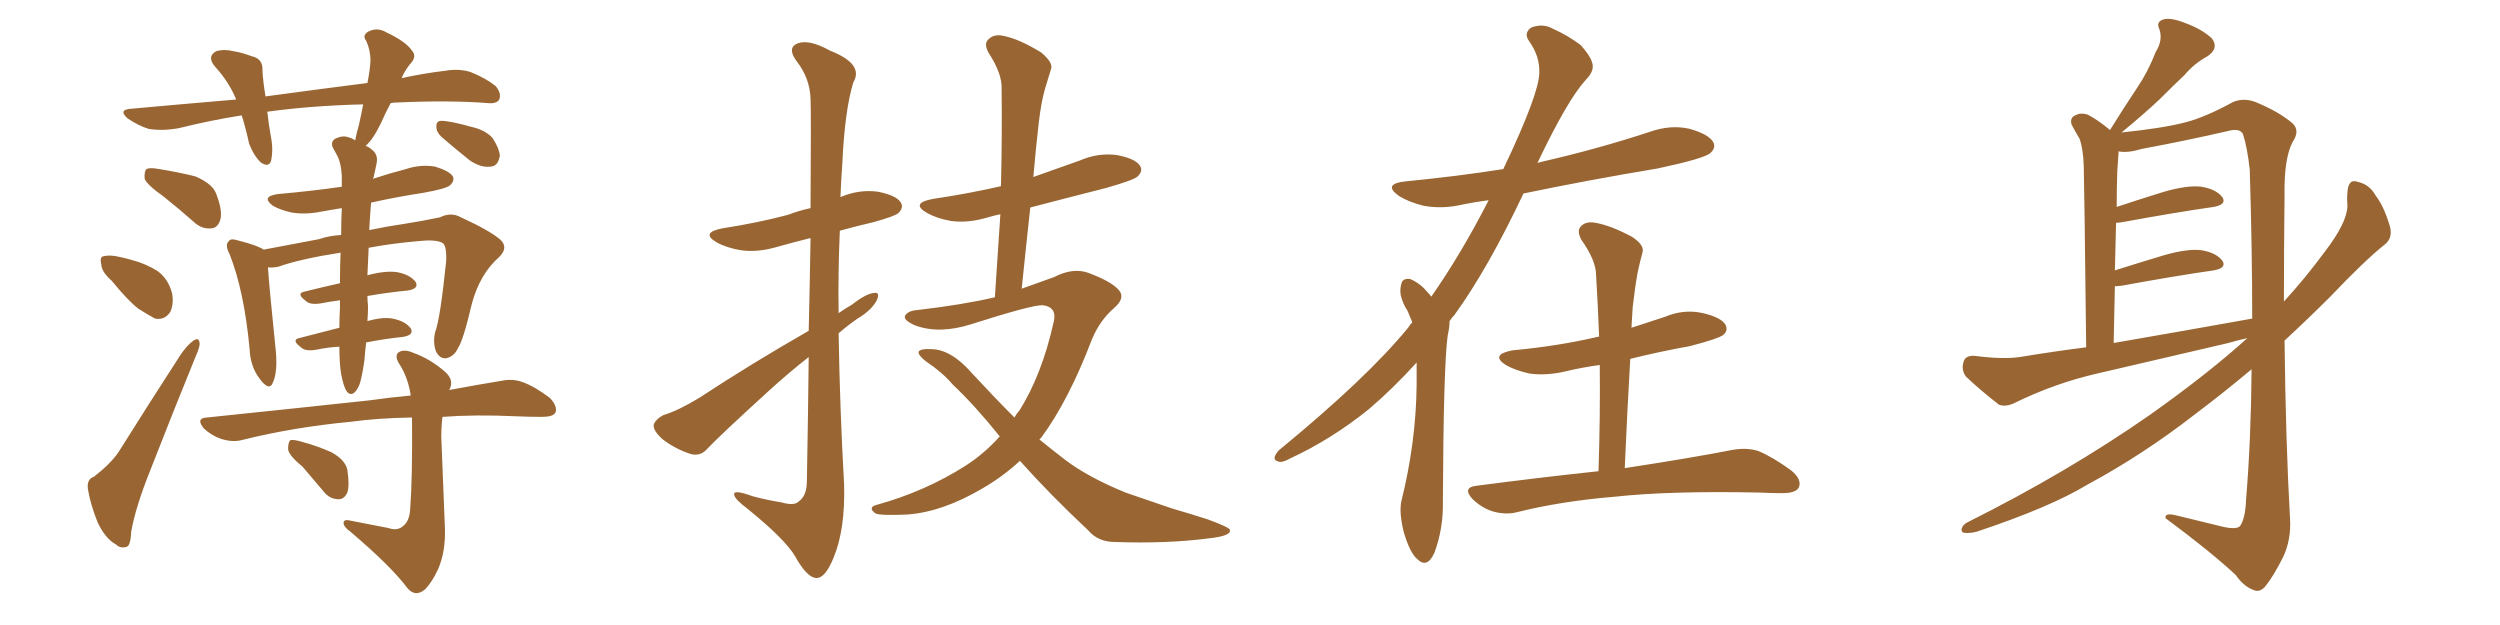 <svg xmlns="http://www.w3.org/2000/svg" xmlns:xlink="http://www.w3.org/1999/xlink" width="600" height="150"><path fill="#996633" padding="10" d="M39.26 47.17L39.26 47.17Q35.30 44.38 34.72 42.92L34.72 42.92Q34.57 41.16 35.16 40.58L35.16 40.58Q35.89 40.14 38.23 40.58L38.23 40.58Q42.77 41.31 46.88 42.33L46.88 42.33Q50.98 44.09 51.86 46.44L51.86 46.44Q53.47 50.54 52.88 52.73L52.88 52.73Q52.29 54.64 50.83 54.79L50.83 54.79Q48.49 55.08 46.58 53.32L46.58 53.32Q42.77 49.95 39.26 47.17ZM26.81 67.38L26.81 67.38Q24.46 65.33 24.32 63.57L24.32 63.57Q23.88 61.67 24.76 61.52L24.76 61.52Q26.37 61.08 28.71 61.67L28.71 61.67Q30.18 61.96 31.64 62.40L31.64 62.40Q35.01 63.28 37.79 65.04L37.79 65.04Q40.43 66.94 41.31 70.46L41.31 70.46Q41.75 72.95 40.87 74.85L40.87 74.85Q39.55 76.90 37.21 76.46L37.21 76.46Q35.60 75.59 33.25 74.12L33.25 74.12Q30.76 72.22 26.81 67.38ZM22.56 114.40L22.56 114.40Q26.51 111.33 28.42 108.54L28.42 108.54Q35.30 97.56 43.36 85.11L43.36 85.11Q44.97 82.76 46.44 81.74L46.44 81.74Q47.75 80.86 47.90 82.32L47.90 82.32Q48.05 83.06 47.02 85.40L47.02 85.40Q41.75 98.29 36.04 112.94L36.04 112.94Q32.52 121.73 31.49 127.59L31.49 127.59Q31.35 131.10 30.32 131.25L30.32 131.25Q28.86 131.69 27.83 130.66L27.83 130.66Q25.34 129.35 23.44 125.39L23.44 125.39Q21.68 121.00 21.09 117.33L21.09 117.33Q20.80 114.99 22.56 114.40ZM81.88 89.79L81.88 89.79Q81.45 87.30 81.45 83.20L81.45 83.20Q78.66 83.35 75.88 83.94L75.88 83.94Q73.24 84.38 72.22 83.35L72.22 83.35Q69.87 81.59 71.78 81.15L71.78 81.15Q76.46 79.98 81.45 78.66L81.45 78.66Q81.45 76.17 81.59 73.83L81.59 73.83Q81.59 72.66 81.59 72.07L81.59 72.07Q79.25 72.36 77.05 72.80L77.05 72.80Q74.41 73.24 73.39 72.22L73.39 72.22Q71.04 70.46 72.95 70.02L72.95 70.02Q77.05 68.99 81.59 67.97L81.59 67.97Q81.59 63.87 81.74 60.64L81.74 60.64Q72.22 62.11 66.80 64.01L66.80 64.01Q65.33 64.31 64.31 64.16L64.31 64.16Q64.60 68.70 66.06 82.91L66.06 82.91Q66.80 89.06 65.48 91.85L65.48 91.85Q64.60 94.04 62.26 90.82L62.26 90.82Q60.06 87.89 59.91 83.79L59.91 83.79Q58.59 69.73 55.08 60.94L55.08 60.94Q53.91 58.74 54.93 57.86L54.93 57.86Q55.37 57.13 57.13 57.71L57.13 57.71Q61.82 58.89 63.28 59.91L63.28 59.91Q68.85 58.89 76.46 57.42L76.46 57.42Q79.10 56.54 81.88 56.40L81.88 56.40Q81.88 52.73 82.03 49.95L82.03 49.95Q79.25 50.39 76.90 50.83L76.90 50.83Q73.10 51.56 69.87 50.98L69.87 50.98Q67.24 50.39 65.48 49.37L65.48 49.37Q62.55 47.17 66.65 46.58L66.65 46.58Q74.85 45.85 82.03 44.82L82.03 44.82Q82.03 43.21 82.03 42.19L82.03 42.19Q81.88 39.11 80.86 37.21L80.86 37.21Q80.42 36.47 79.98 35.60L79.98 35.60Q79.25 34.28 80.27 33.40L80.27 33.40Q82.18 32.37 83.64 32.96L83.64 32.96Q84.38 33.11 85.25 33.69L85.25 33.69Q85.55 31.93 86.13 30.03L86.13 30.03Q86.72 27.39 87.16 25.05L87.16 25.05Q74.85 25.34 64.16 26.81L64.16 26.81Q64.45 29.74 65.04 32.96L65.04 32.96Q65.63 35.89 65.04 38.67L65.04 38.67Q64.45 40.28 62.55 38.96L62.55 38.96Q60.79 37.21 59.77 34.42L59.77 34.42Q59.03 30.91 58.01 27.69L58.01 27.69Q50.54 28.86 42.92 30.76L42.92 30.76Q38.82 31.49 35.60 30.91L35.60 30.91Q33.25 30.18 30.62 28.42L30.62 28.42Q28.13 26.22 31.79 26.07L31.79 26.07Q44.68 24.90 56.69 23.88L56.69 23.88Q54.93 19.63 51.71 16.11L51.71 16.11Q49.51 13.62 51.86 12.30L51.86 12.30Q53.76 11.72 56.10 12.30L56.10 12.30Q58.01 12.60 60.35 13.48L60.35 13.48Q63.13 14.06 62.99 16.85L62.99 16.85Q63.13 19.63 63.72 23.14L63.72 23.14Q76.61 21.39 88.18 19.92L88.18 19.92Q88.77 16.99 88.92 14.65L88.92 14.65Q88.92 12.01 87.89 9.81L87.89 9.81Q86.87 8.50 88.33 7.62L88.33 7.62Q90.53 6.45 92.72 7.76L92.72 7.76Q97.41 9.96 98.88 12.16L98.88 12.16Q100.20 13.62 98.29 15.53L98.29 15.53Q96.97 17.29 96.39 18.75L96.39 18.75Q101.81 17.58 106.79 16.99L106.79 16.99Q110.16 16.41 112.94 17.29L112.94 17.29Q116.60 18.75 118.95 20.65L118.95 20.65Q120.41 22.41 119.82 23.88L119.82 23.88Q119.24 24.90 117.33 24.76L117.33 24.76Q107.96 24.02 95.07 24.61L95.07 24.61Q94.34 24.61 93.75 24.76L93.75 24.76Q92.43 27.25 91.41 29.59L91.41 29.59Q89.50 33.54 87.74 35.01L87.74 35.01Q88.62 35.30 89.21 35.89L89.21 35.89Q90.82 37.06 90.38 39.26L90.38 39.26Q90.09 40.72 89.65 42.63L89.65 42.63Q89.50 42.77 89.50 42.92L89.50 42.92Q93.46 41.60 97.41 40.58L97.41 40.58Q100.93 39.40 104.44 39.99L104.44 39.99Q107.81 41.02 108.69 42.33L108.69 42.33Q109.13 43.36 108.11 44.38L108.11 44.38Q107.37 45.26 101.51 46.29L101.51 46.29Q94.92 47.31 89.06 48.63L89.06 48.63Q88.77 52.00 88.62 55.22L88.62 55.22Q92.72 54.35 96.83 53.76L96.83 53.76Q101.51 53.03 105.62 52.15L105.62 52.15Q108.25 50.83 110.60 52.15L110.60 52.15Q117.33 55.22 119.97 57.42L119.97 57.42Q122.17 59.33 119.82 61.67L119.82 61.67Q115.14 65.77 113.23 72.95L113.23 72.95Q111.18 81.74 109.86 83.64L109.86 83.64Q108.98 85.55 107.08 85.99L107.08 85.99Q105.47 86.13 104.59 84.23L104.59 84.23Q103.86 82.03 104.44 79.69L104.44 79.69Q105.62 76.76 107.08 62.70L107.08 62.70Q107.23 58.89 106.20 58.30L106.20 58.30Q104.59 57.42 100.49 57.86L100.49 57.86Q93.75 58.45 88.48 59.47L88.48 59.47Q88.33 63.28 88.18 66.06L88.18 66.06Q92.58 64.89 95.36 65.33L95.36 65.33Q98.44 65.92 99.76 67.68L99.76 67.68Q100.63 69.29 97.85 69.73L97.85 69.73Q93.16 70.17 88.18 71.04L88.18 71.04Q88.18 72.36 88.33 73.39L88.33 73.39Q88.33 75.15 88.18 77.05L88.18 77.05Q91.85 76.03 94.19 76.46L94.19 76.46Q97.27 77.05 98.58 78.81L98.58 78.81Q99.46 80.42 96.68 80.86L96.68 80.86Q92.43 81.30 87.89 82.18L87.89 82.18Q87.60 84.38 87.45 86.57L87.45 86.57Q86.87 90.53 86.28 92.29L86.28 92.29Q85.55 94.04 84.67 94.48L84.67 94.48Q83.79 94.78 83.20 93.90L83.20 93.90Q82.47 92.87 81.88 89.79ZM93.16 126.71L93.16 126.71Q95.21 127.44 96.53 126.42L96.53 126.42Q98.29 125.24 98.44 122.17L98.44 122.17Q99.02 114.40 98.88 100.20L98.88 100.20Q90.53 100.34 84.23 101.22L84.23 101.22Q70.31 102.54 58.01 105.62L58.01 105.62Q55.81 106.20 53.03 105.32L53.03 105.32Q50.83 104.59 48.93 102.83L48.93 102.83Q46.88 100.34 49.66 100.20L49.66 100.20Q70.90 98.00 88.62 96.09L88.62 96.09Q93.75 95.36 98.58 94.92L98.58 94.92Q98.00 90.97 96.09 87.74L96.09 87.74Q94.63 85.69 95.51 84.67L95.51 84.67Q96.83 83.64 99.17 84.67L99.17 84.67Q103.27 86.13 106.79 89.21L106.79 89.21Q109.13 91.26 107.81 93.60L107.81 93.60Q114.84 92.29 120.26 91.41L120.26 91.41Q123.05 90.82 125.39 91.70L125.39 91.70Q128.32 92.72 131.98 95.51L131.98 95.51Q133.89 97.56 133.30 99.02L133.30 99.02Q132.71 100.05 130.08 100.05L130.08 100.05Q126.86 100.05 123.63 99.90L123.63 99.90Q114.11 99.46 106.20 100.05L106.20 100.05Q105.91 102.25 105.91 104.88L105.91 104.88Q106.64 123.93 106.79 127.00L106.79 127.00Q106.93 132.42 105.18 136.52L105.18 136.52Q103.71 139.75 101.95 141.50L101.95 141.50Q99.61 143.41 97.71 141.06L97.71 141.06Q93.90 135.94 84.08 127.59L84.08 127.59Q82.62 126.56 82.47 125.68L82.47 125.68Q82.32 124.51 84.08 124.95L84.08 124.95Q88.62 125.83 93.16 126.71ZM72.66 112.06L72.66 112.06Q69.29 109.28 69.14 107.81L69.14 107.81Q69.14 106.05 69.73 105.62L69.73 105.62Q70.61 105.47 72.51 106.05L72.51 106.05Q76.32 107.08 79.54 108.54L79.54 108.54Q82.76 110.30 83.35 112.65L83.35 112.65Q83.94 116.46 83.35 118.21L83.35 118.21Q82.62 119.82 81.30 119.82L81.30 119.82Q79.10 119.82 77.64 117.92L77.64 117.92Q75 114.84 72.66 112.06ZM105.91 32.81L105.91 32.81L105.91 32.81Q104.74 31.64 104.74 30.62L104.74 30.62Q104.59 29.00 105.91 29.00L105.91 29.00Q107.96 29.00 113.23 30.47L113.23 30.47Q116.46 31.20 118.21 33.11L118.21 33.11Q119.82 35.60 119.97 37.35L119.97 37.35Q119.53 39.99 117.63 39.99L117.63 39.99Q115.43 40.28 112.79 38.53L112.79 38.53Q109.13 35.60 105.91 32.81ZM194.09 79.39L194.09 79.39Q194.38 66.80 194.53 57.13L194.53 57.13Q190.43 58.15 186.77 59.18L186.77 59.18Q181.93 60.64 177.83 60.06L177.83 60.06Q174.32 59.47 171.97 58.15L171.97 58.15Q168.02 55.81 173.44 54.79L173.44 54.79Q181.93 53.47 189.11 51.56L189.11 51.56Q191.75 50.54 194.53 49.95L194.53 49.95Q194.68 26.51 194.53 23.73L194.53 23.73Q194.38 18.75 191.16 14.65L191.16 14.65Q188.82 11.43 191.46 10.40L191.46 10.40Q194.24 9.38 199.22 12.16L199.22 12.16Q207.42 15.38 204.79 19.78L204.79 19.78Q202.73 26.51 202.15 39.40L202.15 39.40Q201.86 43.21 201.71 47.31L201.71 47.31Q206.10 45.41 210.64 46.00L210.64 46.00Q215.19 46.88 216.21 48.63L216.21 48.63Q216.94 49.80 215.63 51.12L215.63 51.12Q214.89 51.86 209.62 53.32L209.62 53.32Q205.22 54.35 201.56 55.37L201.56 55.37Q201.12 65.33 201.27 75.15L201.27 75.15Q202.73 74.12 204.49 73.10L204.49 73.10Q207.86 70.46 209.77 70.31L209.77 70.31Q211.38 70.02 210.35 72.22L210.35 72.22Q209.03 74.56 205.81 76.46L205.81 76.46Q203.47 78.08 201.27 79.98L201.27 79.98Q201.56 98.14 202.59 116.31L202.59 116.31Q202.88 127.00 200.10 133.74L200.10 133.74Q198.05 138.87 195.85 138.72L195.85 138.72Q193.65 138.57 190.87 133.59L190.87 133.59Q188.53 129.49 179.30 122.02L179.30 122.02Q176.37 119.82 176.22 118.80L176.22 118.80Q175.78 117.33 180.62 119.09L180.62 119.09Q183.84 119.97 187.50 120.56L187.50 120.56Q190.58 121.44 191.60 120.41L191.60 120.41Q193.65 119.09 193.65 115.43L193.65 115.43Q193.95 99.02 194.09 85.69L194.09 85.69Q189.40 89.36 184.57 93.75L184.57 93.75Q172.85 104.44 169.78 107.67L169.78 107.67Q168.16 109.57 165.82 108.98L165.82 108.98Q162.16 107.81 159.08 105.47L159.08 105.47Q156.74 103.42 156.88 101.95L156.88 101.95Q157.32 100.63 159.23 99.61L159.23 99.61Q162.74 98.58 168.02 95.36L168.02 95.36Q180.03 87.45 194.09 79.39ZM244.78 110.60L244.78 110.60L244.78 110.60Q240.67 114.40 235.84 117.19L235.84 117.19Q226.17 122.90 217.68 123.49L217.68 123.49Q211.08 123.78 210.06 123.19L210.06 123.19Q208.15 121.73 210.50 121.14L210.50 121.14Q222.07 117.92 231.74 111.77L231.74 111.77Q236.28 108.84 239.94 104.74L239.94 104.74Q233.94 97.27 228.66 92.29L228.66 92.29Q226.17 89.36 222.22 86.72L222.22 86.72Q220.31 85.25 220.46 84.38L220.46 84.38Q221.04 83.64 223.39 83.79L223.39 83.79Q228.22 83.79 233.20 89.50L233.20 89.50Q238.48 95.21 243.46 100.20L243.46 100.20Q244.04 99.17 244.63 98.58L244.63 98.58Q250.05 89.94 252.83 77.49L252.83 77.49Q253.86 73.68 250.20 73.24L250.20 73.24Q247.41 73.24 233.20 77.78L233.20 77.78Q225.44 80.27 219.58 78.08L219.58 78.08Q216.65 76.76 217.24 75.73L217.24 75.73Q217.97 74.56 220.17 74.41L220.17 74.41Q231.30 73.10 238.77 71.34L238.77 71.34Q239.50 60.79 240.09 51.42L240.09 51.42Q238.62 51.71 237.16 52.15L237.16 52.15Q232.32 53.61 228.22 53.03L228.22 53.03Q224.85 52.44 222.51 51.12L222.51 51.12Q218.41 48.78 223.83 47.75L223.83 47.75Q232.62 46.44 240.23 44.68L240.23 44.68Q240.53 32.37 240.38 21.24L240.38 21.24Q240.53 17.72 237.30 12.74L237.30 12.74Q235.99 10.40 237.30 9.38L237.30 9.38Q238.62 8.06 240.97 8.64L240.97 8.64Q244.63 9.38 249.90 12.60L249.90 12.60Q252.83 15.09 252.25 16.55L252.25 16.55Q251.66 18.60 250.78 21.39L250.78 21.39Q249.90 24.46 249.32 29.30L249.32 29.30Q248.58 35.74 248.00 42.48L248.00 42.48Q253.71 40.43 259.13 38.53L259.13 38.53Q263.53 36.62 268.07 37.21L268.07 37.21Q272.61 38.09 273.63 39.84L273.63 39.84Q274.37 41.02 273.05 42.33L273.05 42.33Q272.17 43.21 265.43 45.12L265.43 45.12Q256.20 47.46 247.27 49.80L247.27 49.80Q246.24 59.18 245.21 69.29L245.21 69.29Q249.32 67.82 252.98 66.50L252.98 66.50Q257.52 64.16 261.18 65.48L261.18 65.48Q266.31 67.38 268.21 69.29L268.21 69.29Q270.41 71.34 267.33 73.97L267.33 73.97Q263.96 76.90 262.06 81.45L262.06 81.45Q256.49 96.09 249.90 105.03L249.90 105.03Q249.61 105.32 249.46 105.47L249.46 105.47Q252.69 108.11 255.76 110.45L255.76 110.45Q261.18 114.55 270.12 118.21L270.12 118.21Q274.51 119.68 281.25 122.02L281.25 122.02Q285.79 123.34 289.89 124.66L289.89 124.66Q295.02 126.56 295.17 127.15L295.17 127.15Q295.61 128.61 290.19 129.20L290.19 129.20Q280.08 130.52 267.63 130.08L267.63 130.08Q263.53 130.08 261.18 127.29L261.18 127.29Q251.95 118.65 244.78 110.60ZM339.99 87.01L339.99 87.01Q334.28 93.31 328.42 98.29L328.42 98.29Q319.48 105.47 309.67 110.01L309.67 110.01Q307.62 111.18 306.74 110.74L306.74 110.74Q304.98 110.30 306.88 108.11L306.88 108.11Q328.13 90.67 337.94 78.66L337.94 78.66Q338.38 77.93 338.96 77.34L338.96 77.34Q338.38 75.88 337.79 74.56L337.79 74.56Q336.77 73.10 336.18 70.90L336.18 70.90Q335.89 69.14 336.47 67.68L336.47 67.68Q336.91 66.80 338.38 66.94L338.38 66.94Q340.87 67.97 342.63 70.17L342.63 70.17Q343.07 70.61 343.51 71.19L343.51 71.19Q350.68 60.94 357.28 48.05L357.28 48.05Q353.91 48.49 351.12 49.07L351.12 49.07Q346.14 50.24 341.60 49.37L341.60 49.37Q338.09 48.49 335.74 47.02L335.74 47.02Q331.64 44.09 337.50 43.51L337.50 43.51Q349.66 42.33 360.79 40.58L360.79 40.58Q369.43 22.41 369.43 17.43L369.43 17.43Q369.58 13.48 366.94 9.81L366.94 9.81Q365.63 7.91 367.53 6.59L367.53 6.59Q370.31 5.57 372.66 6.88L372.66 6.88Q376.32 8.50 379.39 10.84L379.39 10.84Q381.59 13.33 382.03 14.79L382.03 14.79Q382.91 16.85 380.57 19.19L380.57 19.19Q376.17 24.02 368.99 39.11L368.99 39.11Q369.43 38.96 370.02 38.82L370.02 38.82Q383.50 35.74 395.95 31.64L395.95 31.64Q400.93 29.88 405.47 30.91L405.47 30.91Q410.16 32.23 411.18 34.13L411.18 34.13Q411.91 35.45 410.45 36.77L410.45 36.77Q408.84 38.09 397.85 40.43L397.85 40.43Q381.15 43.21 365.63 46.44L365.63 46.44Q357.13 64.45 349.07 75.59L349.07 75.59Q348.49 76.17 347.90 77.05L347.90 77.05Q347.90 78.52 347.46 80.42L347.46 80.42Q346.44 87.60 346.29 120.26L346.29 120.26Q346.44 126.86 344.24 132.71L344.24 132.71Q342.48 136.52 340.14 134.18L340.14 134.18Q338.38 132.71 336.91 127.73L336.91 127.73Q335.74 123.05 336.33 120.26L336.33 120.26Q339.84 106.20 339.99 92.43L339.99 92.43Q339.99 89.65 339.99 87.01ZM383.64 113.09L383.64 113.09L383.64 113.09Q384.08 99.61 383.94 87.60L383.94 87.60Q379.69 88.18 376.03 89.06L376.03 89.06Q371.19 90.23 367.09 89.65L367.09 89.65Q363.72 88.92 361.38 87.60L361.38 87.60Q357.57 85.11 362.99 84.08L362.99 84.08Q373.97 83.06 383.35 80.86L383.35 80.86Q383.64 80.71 383.79 80.86L383.79 80.86Q383.50 73.24 383.06 66.06L383.06 66.06Q383.06 62.55 379.54 57.57L379.54 57.57Q378.37 55.37 379.39 54.35L379.39 54.35Q380.57 53.03 382.91 53.47L382.91 53.47Q386.43 54.05 391.70 56.84L391.70 56.84Q394.78 58.89 394.19 60.64L394.19 60.64Q393.60 62.70 393.02 65.48L393.02 65.48Q392.43 68.70 391.85 73.68L391.85 73.68Q391.70 76.03 391.55 78.66L391.55 78.66Q395.65 77.34 399.61 76.03L399.61 76.03Q404.15 74.12 408.69 75.15L408.69 75.15Q413.09 76.17 414.11 77.93L414.11 77.93Q414.84 79.39 413.53 80.42L413.53 80.42Q412.35 81.30 405.62 83.06L405.62 83.06Q398.29 84.38 391.26 86.13L391.26 86.13Q390.53 98.73 389.94 112.35L389.94 112.35Q406.20 109.86 415.87 107.96L415.87 107.96Q419.24 107.37 422.02 108.25L422.02 108.25Q425.54 109.72 429.93 112.94L429.93 112.94Q432.57 115.14 431.69 117.04L431.69 117.04Q430.96 118.36 427.73 118.36L427.73 118.36Q424.95 118.36 422.17 118.21L422.17 118.21Q400.49 117.77 387.30 119.24L387.30 119.24Q374.85 120.26 364.16 122.90L364.16 122.90Q361.52 123.63 358.30 122.75L358.30 122.75Q355.52 121.88 353.32 119.68L353.32 119.68Q350.98 117.04 354.20 116.60L354.20 116.60Q369.87 114.55 383.64 113.09ZM539.36 81.15L539.36 81.15Q536.72 81.74 534.81 82.32L534.81 82.32Q519.14 85.99 503.32 89.65L503.32 89.65Q493.07 91.99 483.25 96.83L483.25 96.83Q481.20 97.71 479.74 97.12L479.74 97.12Q475.05 93.46 471.83 90.38L471.83 90.38Q470.65 88.77 471.24 86.87L471.24 86.87Q471.68 85.25 473.88 85.40L473.88 85.40Q480.62 86.28 484.72 85.69L484.72 85.69Q492.63 84.38 500.68 83.35L500.68 83.35Q500.24 44.38 500.10 39.84L500.10 39.84Q499.95 35.60 499.07 33.25L499.07 33.25Q498.19 31.79 497.17 29.88L497.17 29.88Q496.73 28.27 498.05 27.69L498.05 27.69Q499.37 26.95 501.12 27.54L501.12 27.54Q503.61 28.86 506.40 31.20L506.40 31.20Q509.77 25.78 512.99 20.95L512.99 20.95Q515.48 17.29 517.38 12.45L517.38 12.45Q519.14 9.67 518.26 7.03L518.26 7.03Q517.38 5.27 519.14 4.69L519.14 4.69Q520.90 4.10 524.56 5.57L524.56 5.57Q528.52 7.03 530.86 9.23L530.86 9.23Q532.62 11.57 529.83 13.48L529.83 13.48Q526.61 15.23 524.27 18.02L524.27 18.02Q521.48 20.65 518.41 23.73L518.41 23.73Q515.04 26.95 509.18 31.79L509.18 31.79Q519.29 30.76 524.71 29.30L524.71 29.30Q529.25 28.13 535.99 24.46L535.99 24.46Q538.48 23.44 541.26 24.46L541.26 24.46Q546.97 26.81 550.20 29.59L550.20 29.59Q552.10 31.35 550.20 34.13L550.20 34.13Q548.14 38.09 548.29 47.02L548.29 47.02Q548.14 60.35 548.14 72.36L548.14 72.36Q553.13 66.94 558.11 60.21L558.11 60.21Q563.23 53.47 563.38 49.51L563.38 49.51Q563.23 47.61 563.38 46.29L563.38 46.29Q563.53 42.77 565.87 43.65L565.87 43.65Q568.65 44.24 570.12 46.88L570.12 46.88Q572.17 49.51 573.63 54.49L573.63 54.49Q574.22 57.13 572.46 58.59L572.46 58.59Q567.63 62.40 559.28 71.19L559.28 71.19Q554.15 76.32 548.29 81.74L548.29 81.74Q548.58 106.49 549.61 124.51L549.61 124.51Q549.90 129.49 548.00 133.59L548.00 133.59Q545.65 138.28 543.75 140.63L543.75 140.63Q542.43 142.24 540.97 141.65L540.97 141.65Q538.48 140.77 536.57 137.99L536.57 137.99Q530.42 132.28 519.73 124.37L519.73 124.37Q519.43 122.90 522.66 123.78L522.66 123.78Q528.08 125.10 533.50 126.42L533.50 126.42Q536.72 127.15 537.60 126.27L537.60 126.27Q538.92 124.37 539.06 119.82L539.06 119.82Q540.23 105.91 540.38 88.62L540.38 88.62Q533.94 94.04 526.76 99.46L526.76 99.46Q514.31 109.13 500.98 116.31L500.98 116.31Q492.04 121.73 474.46 127.59L474.46 127.59Q472.85 128.03 471.39 127.88L471.39 127.88Q470.65 127.73 470.80 126.86L470.80 126.86Q471.09 125.83 472.41 125.24L472.41 125.24Q496.14 113.38 515.92 99.61L515.92 99.61Q529.98 89.65 539.36 81.15ZM507.28 82.32L507.28 82.32L507.28 82.32Q525 79.25 540.53 76.46L540.53 76.46Q540.53 60.06 539.94 40.72L539.94 40.72Q539.36 35.45 538.33 32.23L538.33 32.23Q537.60 30.62 534.52 31.49L534.52 31.49Q524.27 33.84 514.01 35.74L514.01 35.74Q510.64 36.77 508.45 36.33L508.45 36.33Q508.45 36.47 508.45 36.62L508.45 36.62Q508.30 38.53 508.15 41.16L508.15 41.16Q508.01 45.12 508.01 49.66L508.01 49.66Q513.28 47.90 519.43 46.00L519.43 46.00Q525.15 44.38 528.37 44.82L528.37 44.82Q531.88 45.41 533.35 47.31L533.35 47.31Q534.52 49.07 531.30 49.66L531.30 49.66Q522.07 50.98 509.33 53.32L509.33 53.32Q508.45 53.47 507.86 53.47L507.86 53.47Q507.71 59.03 507.57 64.89L507.57 64.89Q513.13 63.13 519.43 61.23L519.43 61.23Q525.15 59.62 528.37 60.06L528.37 60.06Q531.88 60.64 533.35 62.55L533.35 62.55Q534.52 64.31 531.30 64.89L531.30 64.89Q522.07 66.21 509.33 68.55L509.33 68.55Q508.15 68.70 507.57 68.70L507.57 68.70Q507.42 75.15 507.28 82.32Z"/></svg>